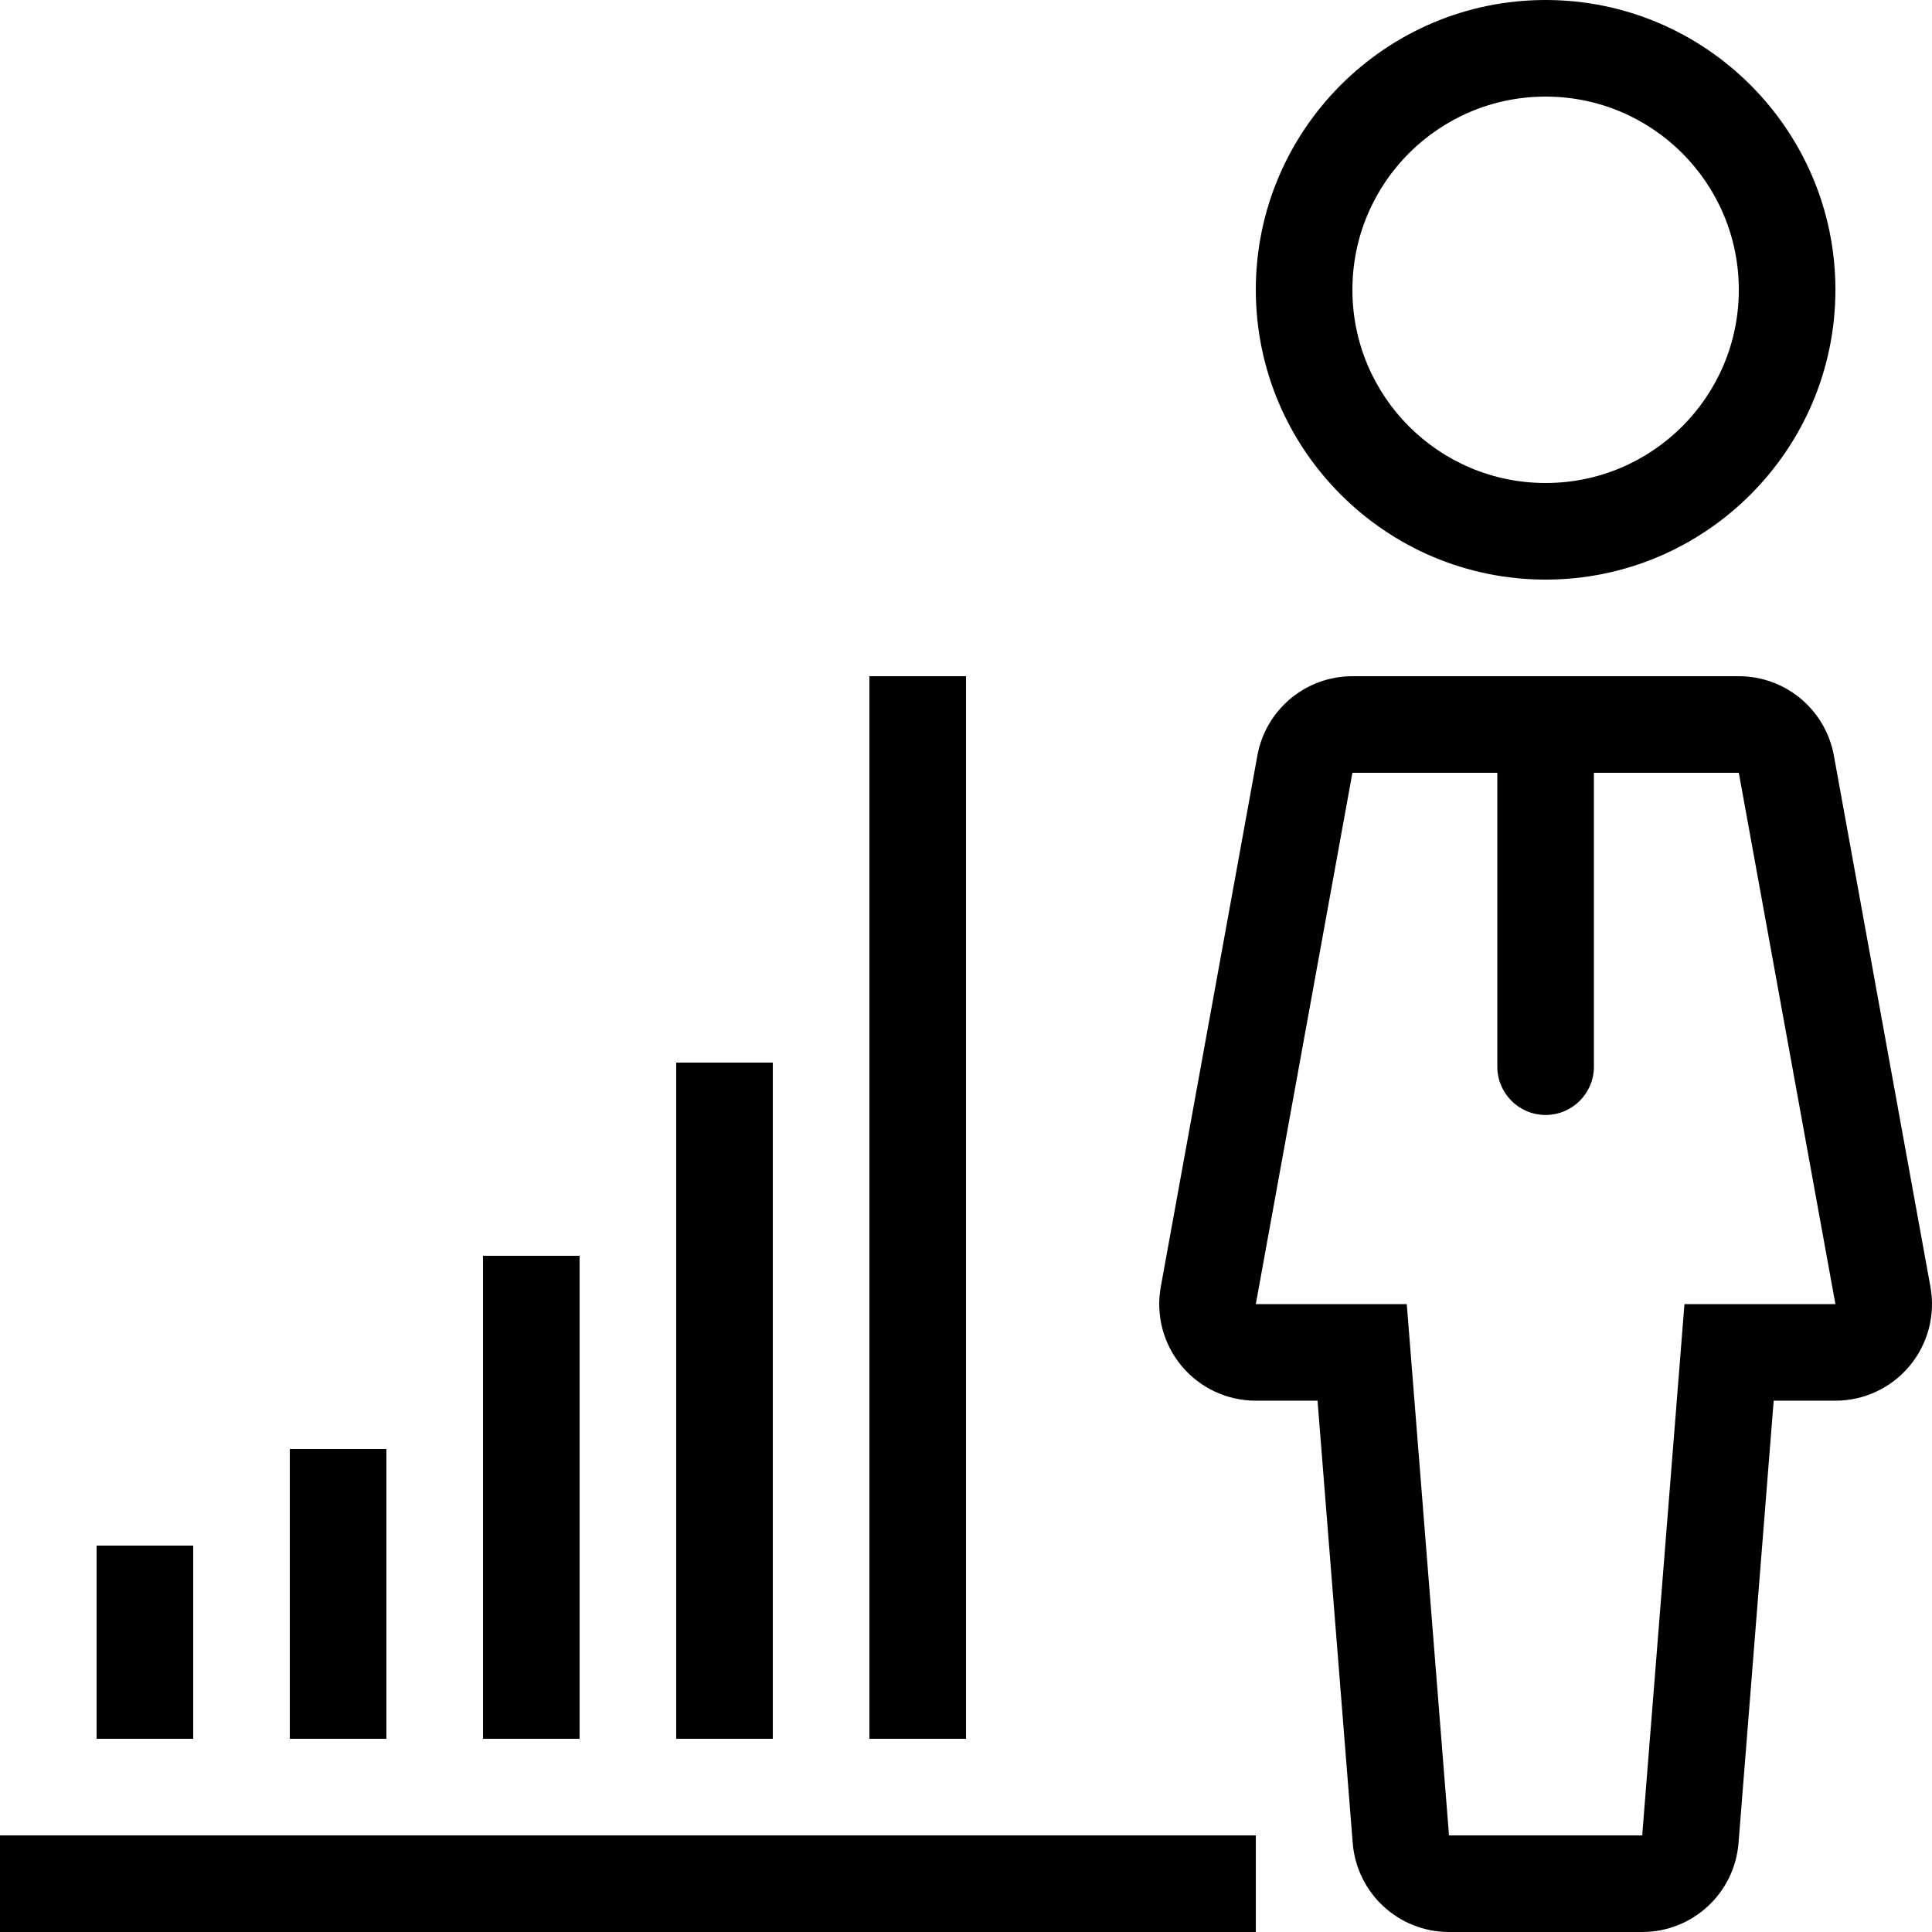 <?xml version="1.0" encoding="iso-8859-1"?>
<!-- Uploaded to: SVG Repo, www.svgrepo.com, Generator: SVG Repo Mixer Tools -->
<svg fill="#000000" version="1.1" id="Layer_1" xmlns="http://www.w3.org/2000/svg" xmlns:xlink="http://www.w3.org/1999/xlink" 
	 viewBox="0 0 512 512" xml:space="preserve">
<g>
	<g>
		<path d="M511.584,341.018l-25.591-140.792c-2.219-12.177-12.817-21.026-25.19-21.026h-102.4c-12.373,0-22.972,8.849-25.182,21.026
			l-25.6,140.8c-1.357,7.467,0.666,15.155,5.53,20.983c4.864,5.828,12.066,9.19,19.652,9.19h16.358l9.327,117.231
			c1.058,13.303,12.16,23.569,25.515,23.569h51.2c13.355,0,24.465-10.266,25.523-23.569l9.318-117.231h16.358
			c7.595,0,14.788-3.371,19.652-9.199S512.941,348.493,511.584,341.018z M446.398,345.6l-11.196,140.8h-51.2l-11.196-140.8h-40.004
			l25.6-140.8h38.4v77.875c0,7.074,5.726,12.8,12.8,12.8c7.074,0,12.8-5.726,12.8-12.8V204.8h38.4l25.6,140.8H446.398z"/>
	</g>
</g>
<g>
	<g>
		<path d="M409.603,0c-42.351,0-76.8,34.449-76.8,76.8c0,42.351,34.458,76.8,76.8,76.8c42.351,0,76.8-34.449,76.8-76.8
			C486.403,34.449,451.954,0,409.603,0z M409.603,128c-28.279,0-51.2-22.921-51.2-51.2s22.921-51.2,51.2-51.2
			c28.279,0,51.2,22.921,51.2,51.2S437.882,128,409.603,128z"/>
	</g>
</g>
<g>
	<g>
		<rect x="0.003" y="486.4" width="332.8" height="25.6"/>
	</g>
</g>
<g>
	<g>
		<rect x="25.602" y="409.6" width="25.6" height="51.2"/>
	</g>
</g>
<g>
	<g>
		<rect x="76.803" y="384" width="25.6" height="76.8"/>
	</g>
</g>
<g>
	<g>
		<rect x="128.003" y="332.8" width="25.6" height="128"/>
	</g>
</g>
<g>
	<g>
		<rect x="179.203" y="281.6" width="25.6" height="179.2"/>
	</g>
</g>
<g>
	<g>
		<rect x="230.403" y="179.2" width="25.6" height="281.6"/>
	</g>
</g>
</svg>